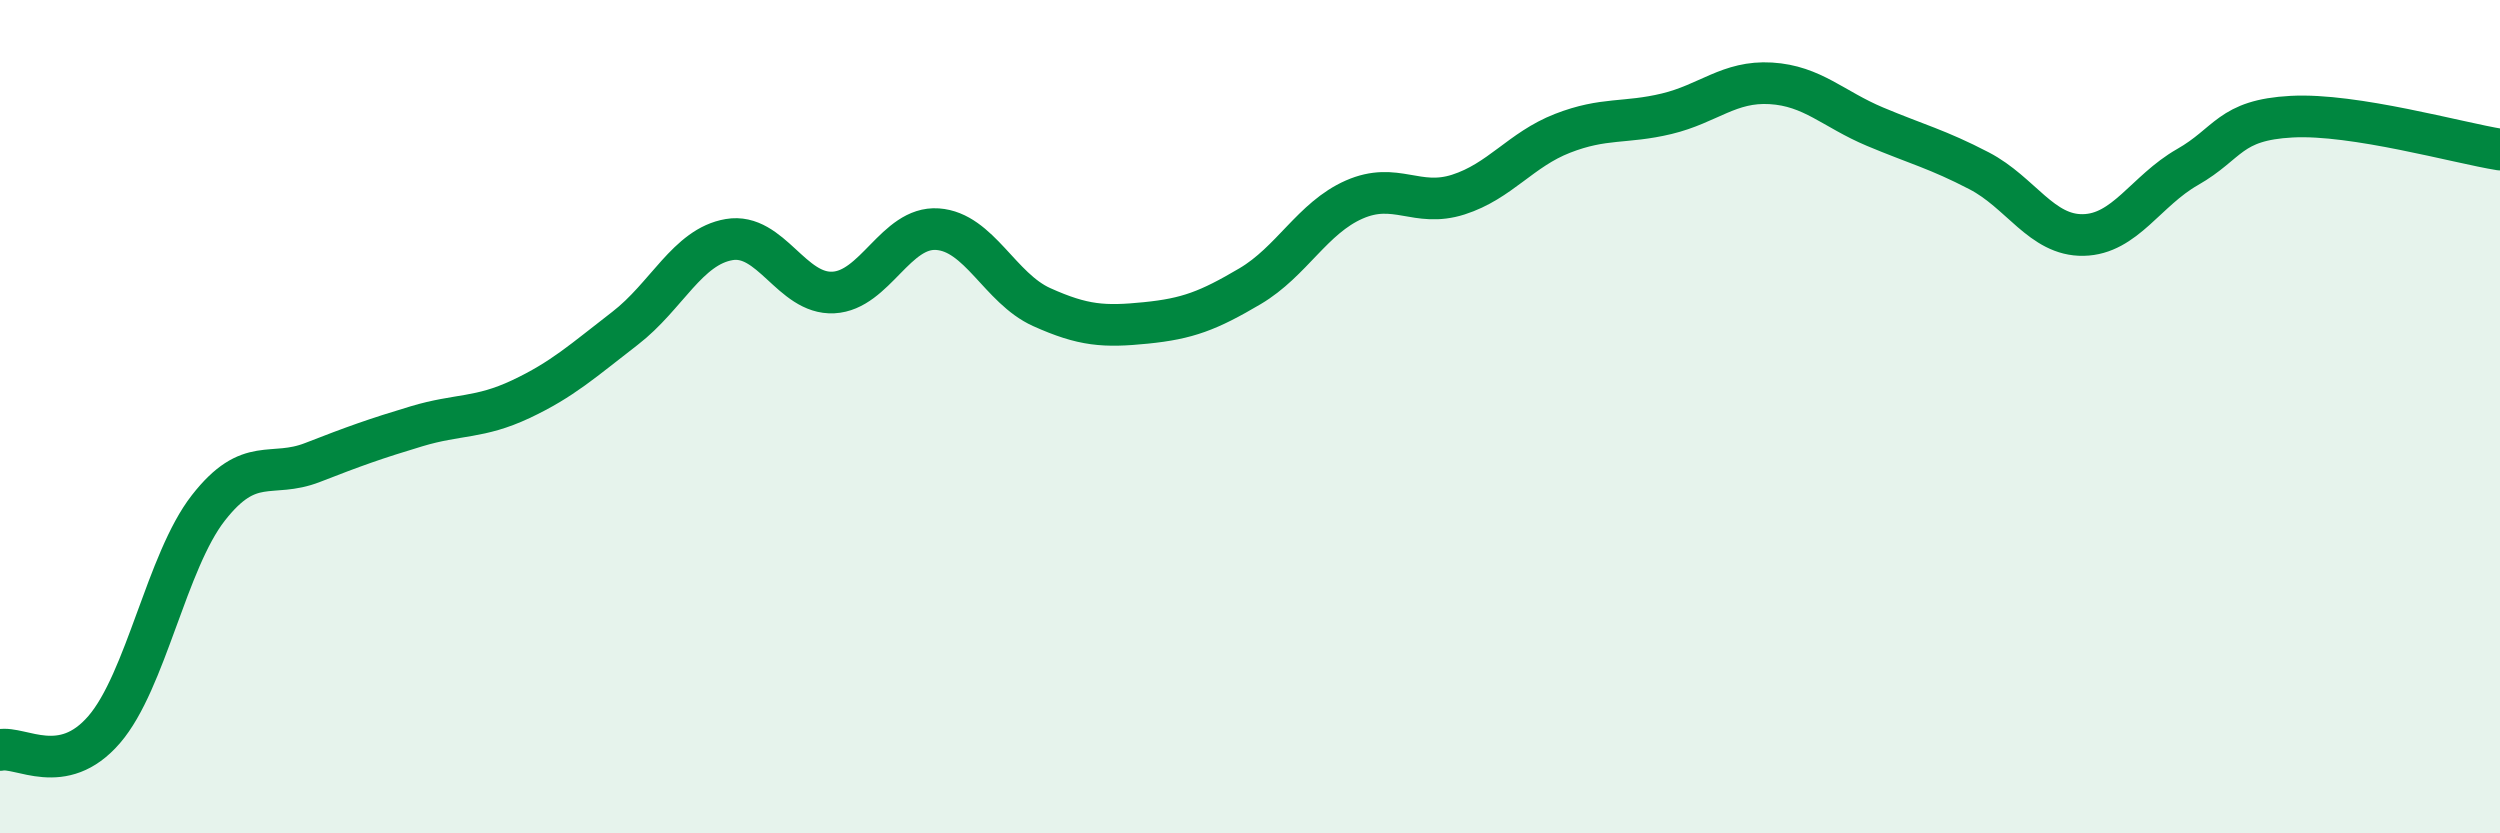 
    <svg width="60" height="20" viewBox="0 0 60 20" xmlns="http://www.w3.org/2000/svg">
      <path
        d="M 0,18 C 0.5,17.9 1.5,18.67 2.5,17.51 C 3.5,16.35 4,13.47 5,12.19 C 6,10.91 6.5,11.49 7.5,11.1 C 8.5,10.71 9,10.53 10,10.23 C 11,9.93 11.5,10.05 12.5,9.58 C 13.5,9.11 14,8.65 15,7.88 C 16,7.11 16.5,5.92 17.5,5.75 C 18.5,5.58 19,7.07 20,7.02 C 21,6.97 21.5,5.43 22.5,5.5 C 23.5,5.57 24,6.92 25,7.37 C 26,7.82 26.5,7.85 27.5,7.75 C 28.5,7.65 29,7.46 30,6.87 C 31,6.28 31.5,5.23 32.5,4.79 C 33.5,4.35 34,4.99 35,4.67 C 36,4.35 36.5,3.59 37.5,3.2 C 38.5,2.81 39,2.97 40,2.73 C 41,2.49 41.5,1.94 42.5,2 C 43.5,2.06 44,2.62 45,3.04 C 46,3.46 46.5,3.58 47.5,4.1 C 48.5,4.62 49,5.66 50,5.64 C 51,5.62 51.5,4.58 52.5,4.01 C 53.5,3.44 53.5,2.88 55,2.8 C 56.5,2.72 59,3.43 60,3.59L60 20L0 20Z"
        fill="#008740"
        opacity="0.1"
        stroke-linecap="round"
        stroke-linejoin="round"
      />
      <path
        d="M 0,18 C 0.5,17.9 1.5,18.67 2.5,17.51 C 3.5,16.35 4,13.47 5,12.19 C 6,10.91 6.5,11.49 7.5,11.1 C 8.5,10.71 9,10.53 10,10.23 C 11,9.93 11.5,10.05 12.5,9.58 C 13.5,9.11 14,8.65 15,7.88 C 16,7.11 16.5,5.92 17.5,5.75 C 18.5,5.58 19,7.07 20,7.02 C 21,6.97 21.5,5.43 22.5,5.5 C 23.5,5.57 24,6.92 25,7.37 C 26,7.82 26.5,7.85 27.5,7.75 C 28.5,7.65 29,7.46 30,6.87 C 31,6.28 31.5,5.23 32.5,4.79 C 33.5,4.35 34,4.99 35,4.67 C 36,4.35 36.5,3.59 37.5,3.2 C 38.5,2.81 39,2.97 40,2.73 C 41,2.49 41.5,1.94 42.5,2 C 43.5,2.06 44,2.62 45,3.04 C 46,3.46 46.5,3.58 47.5,4.1 C 48.5,4.62 49,5.66 50,5.64 C 51,5.62 51.5,4.58 52.5,4.01 C 53.5,3.44 53.5,2.88 55,2.8 C 56.5,2.72 59,3.43 60,3.59"
        stroke="#008740"
        stroke-width="1"
        fill="none"
        stroke-linecap="round"
        stroke-linejoin="round"
      />
    </svg>
  